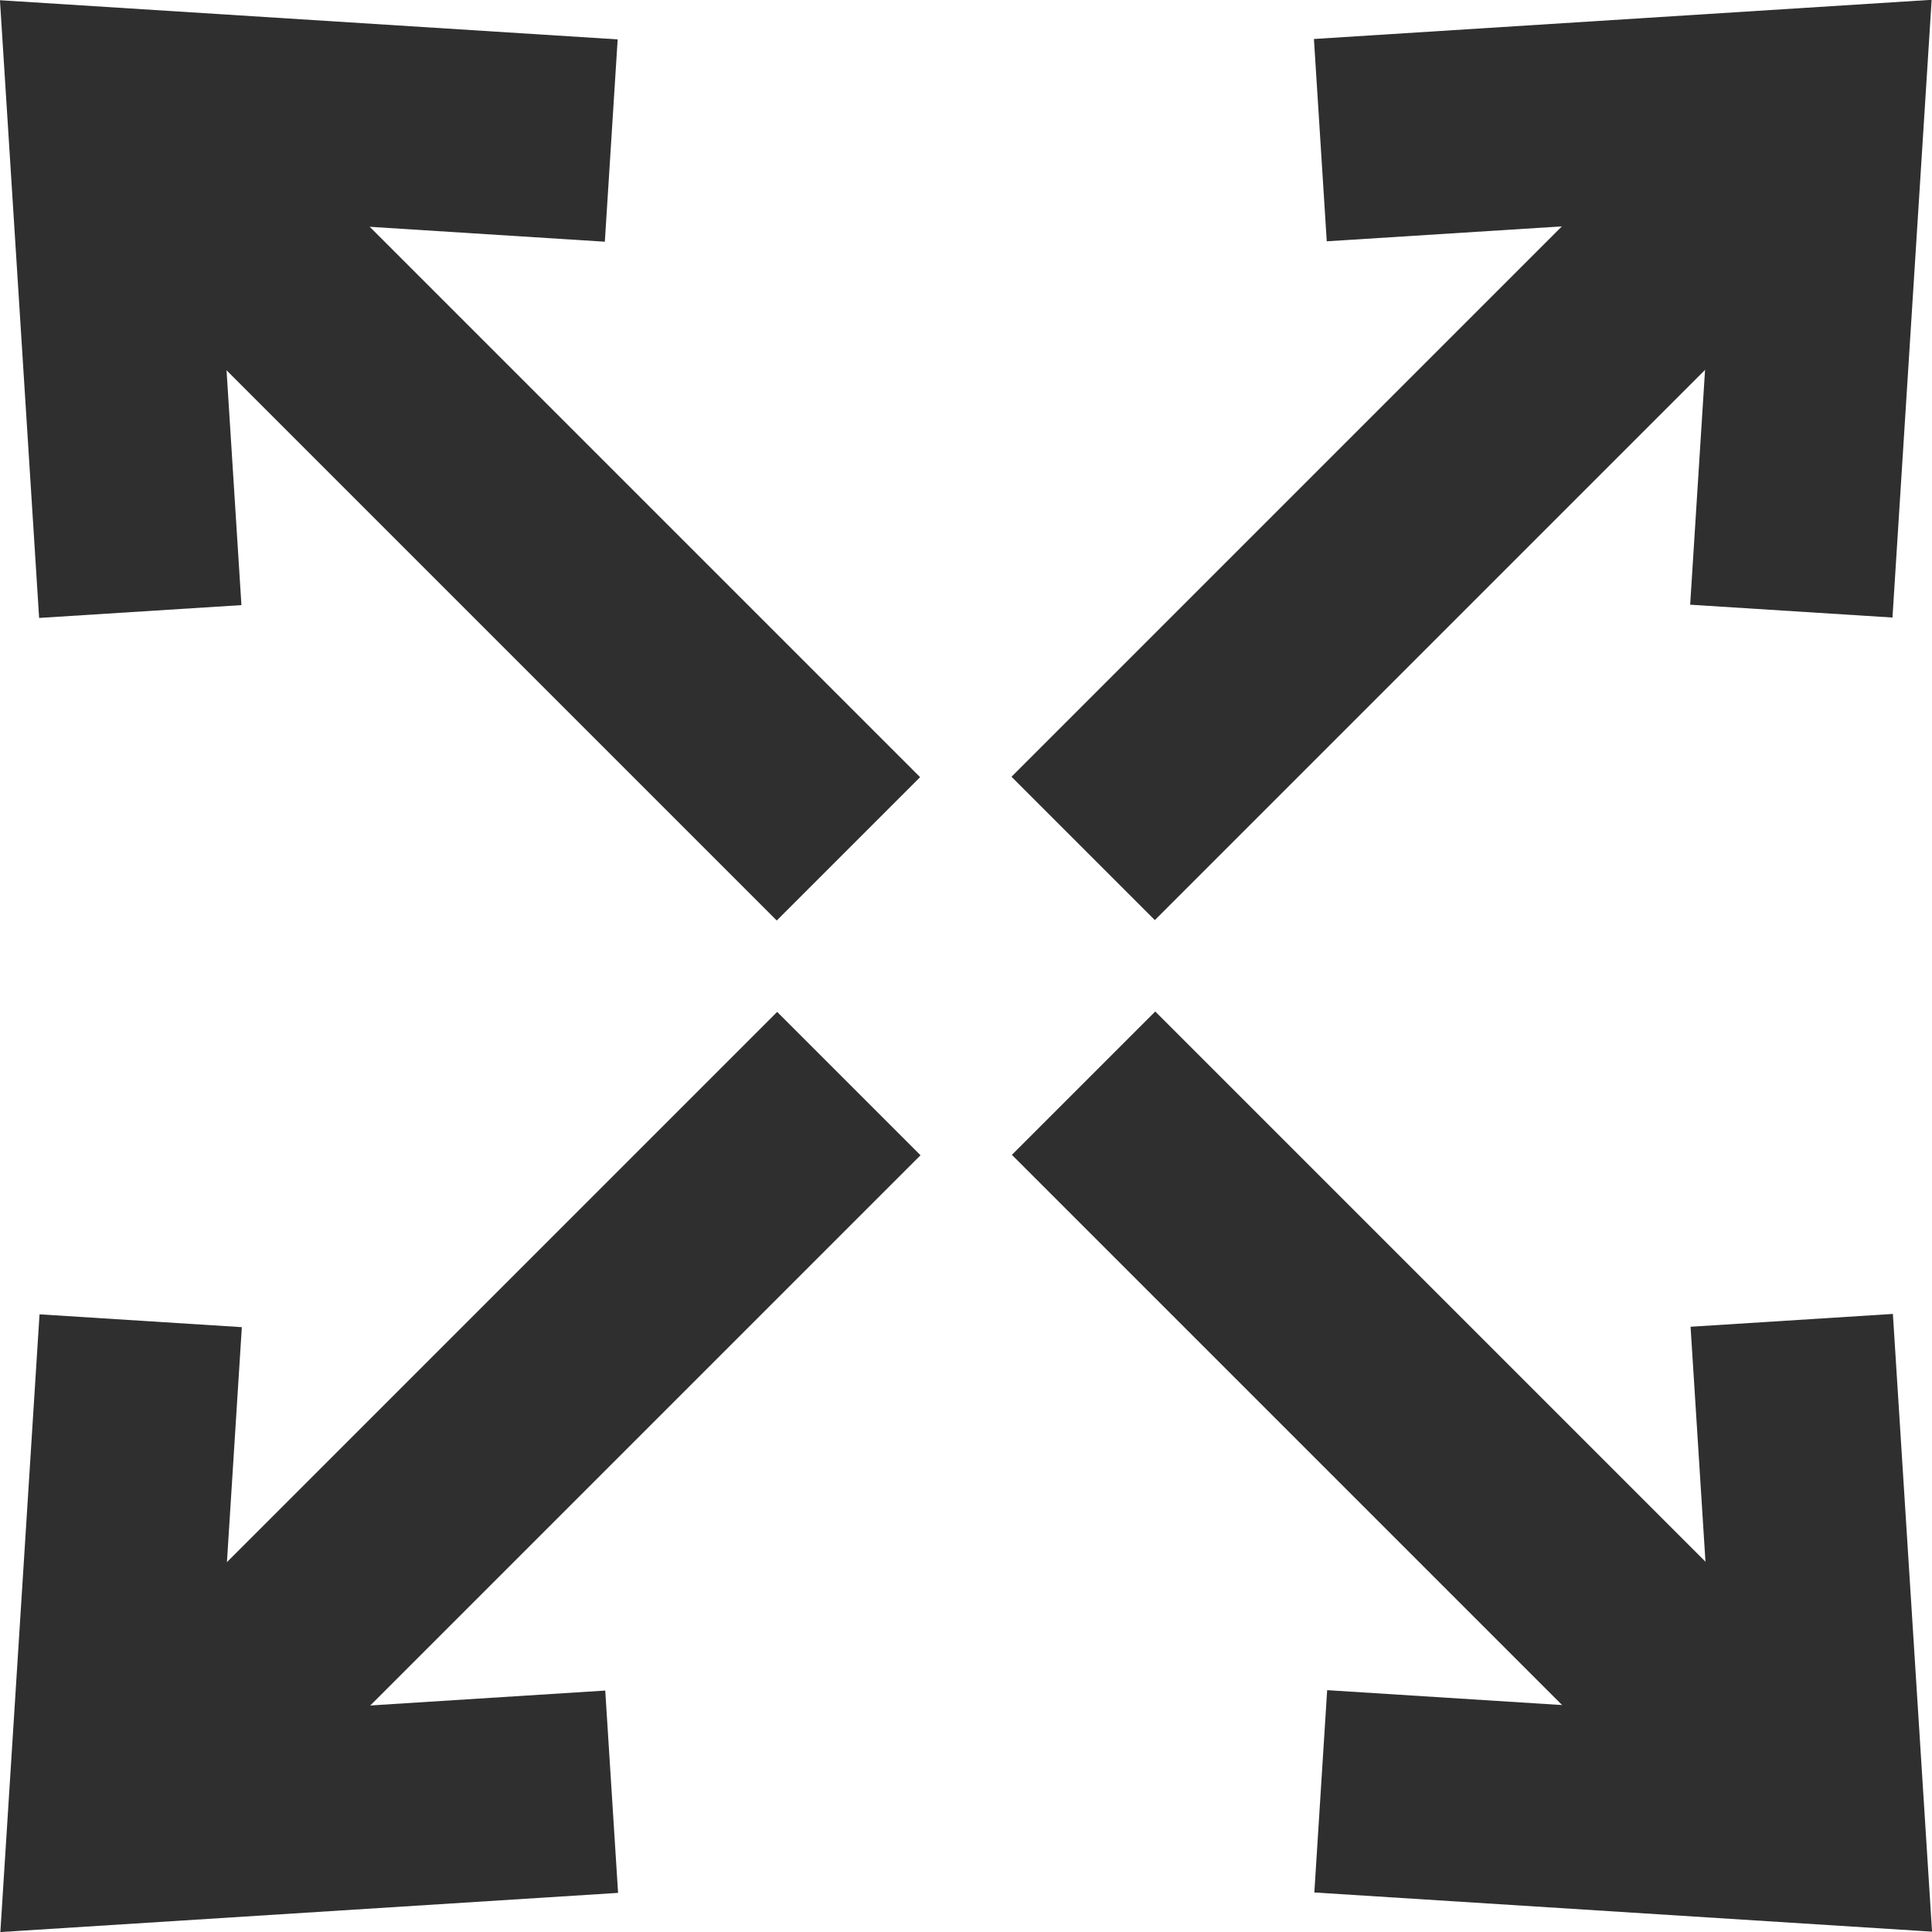<svg xmlns="http://www.w3.org/2000/svg" width="14.296" height="14.297" viewBox="0 0 14.296 14.297">
    <defs>
        <style>
            .cls-1{fill:none;stroke:#2f2f2f;stroke-miterlimit:10;stroke-width:1.5px}
        </style>
    </defs>
    <g id="Grupo_2728" transform="translate(.802 .802)">
        <path id="Línea_42" d="M0 0L5.476 5.476" class="cls-1" transform="translate(7.216 7.213)"/>
        <path id="Trazado_4461" d="M1089.333 605.549l3.721.236-.236-3.721" class="cls-1" transform="translate(-1080.362 -593.096)"/>
        <path id="Línea_43" d="M5.476 5.476L0 0" class="cls-1" transform="translate(0 .003)"/>
        <path id="Trazado_4462" d="M868.423 377.822l-3.721-.236.236 3.721" class="cls-1" transform="translate(-864.702 -377.584)"/>
        <path id="Línea_44" d="M5.476 0L0 5.476" class="cls-1" transform="translate(.003 7.216)"/>
        <path id="Trazado_4463" d="M865.015 602.141l-.236 3.721 3.721-.236" class="cls-1" transform="translate(-864.776 -593.17)"/>
        <path id="Línea_45" d="M0 5.476L5.476 0" class="cls-1" transform="translate(7.213)"/>
        <path id="Trazado_4464" d="M1092.741 381.23l.236-3.721-3.721.236" class="cls-1" transform="translate(-1080.288 -377.51)"/>
    </g>
</svg>
